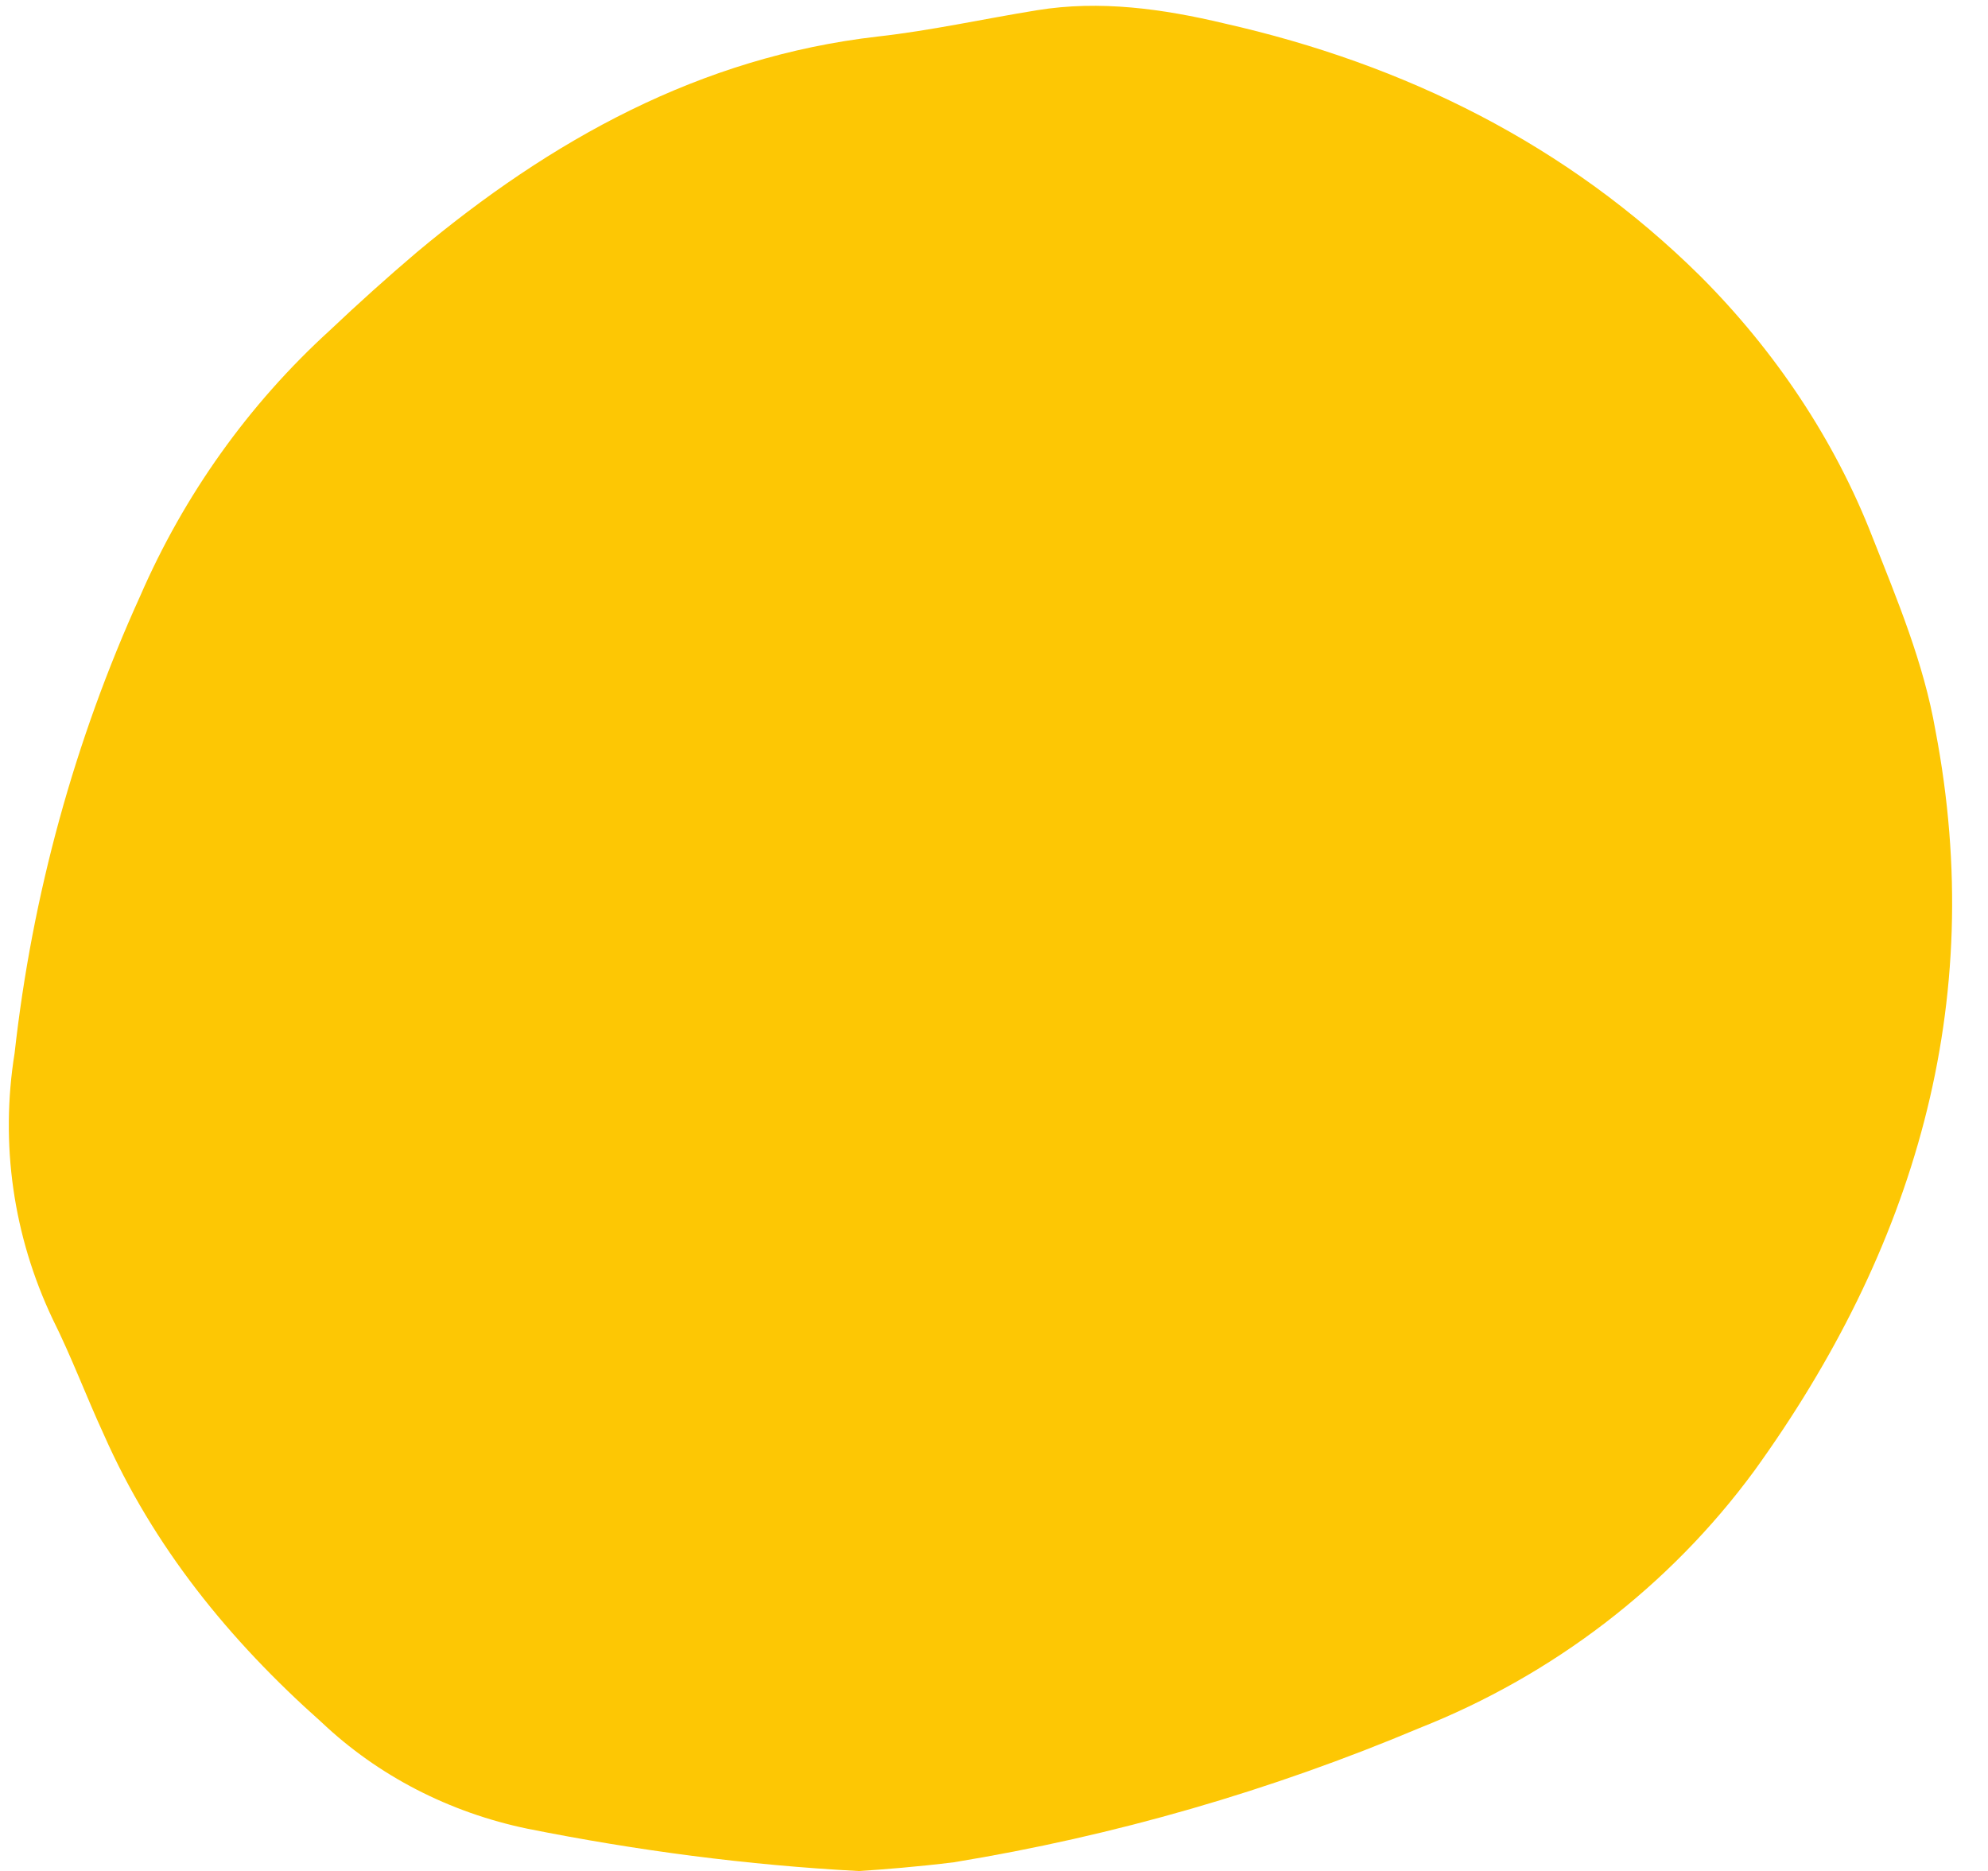 <?xml version="1.0" encoding="UTF-8" standalone="no"?><svg xmlns="http://www.w3.org/2000/svg" xmlns:xlink="http://www.w3.org/1999/xlink" fill="#000000" height="128.1" preserveAspectRatio="xMidYMid meet" version="1" viewBox="-0.6 -0.4 136.1 128.1" width="136.1" zoomAndPan="magnify"><g id="change1_1"><path d="M58.2,127.7c-7.6-0.4-15.2-1.4-22.7-2.9c-5.3-1.1-10.2-3.6-14.1-7.3c-6.3-5.6-11.5-12-14.9-19.7 c-1.2-2.6-2.2-5.3-3.5-7.9c-2.7-5.7-3.6-12-2.6-18.2c1.2-10.8,4.1-21.4,8.6-31.3C12,33.5,16.4,27.3,22,22.2c1.9-1.8,3.9-3.6,5.9-5.3 C37.1,9.2,47.3,3.5,59.5,2.1c3.6-0.4,7.2-1.2,10.9-1.8c4.3-0.7,8.6-0.1,12.8,0.9c12.4,2.8,23.5,8.3,32.6,17.3 c5.1,5.1,9.2,11.2,11.8,17.9c1.7,4.3,3.5,8.6,4.3,13.2c3.6,18.8-1.5,35.6-12.4,50.7c-5.8,7.9-13.8,14-22.9,17.6 c-10.2,4.3-20.9,7.4-31.9,9.2C62.3,127.4,59.8,127.6,58.2,127.7z" fill="#fdc704"/></g></svg>